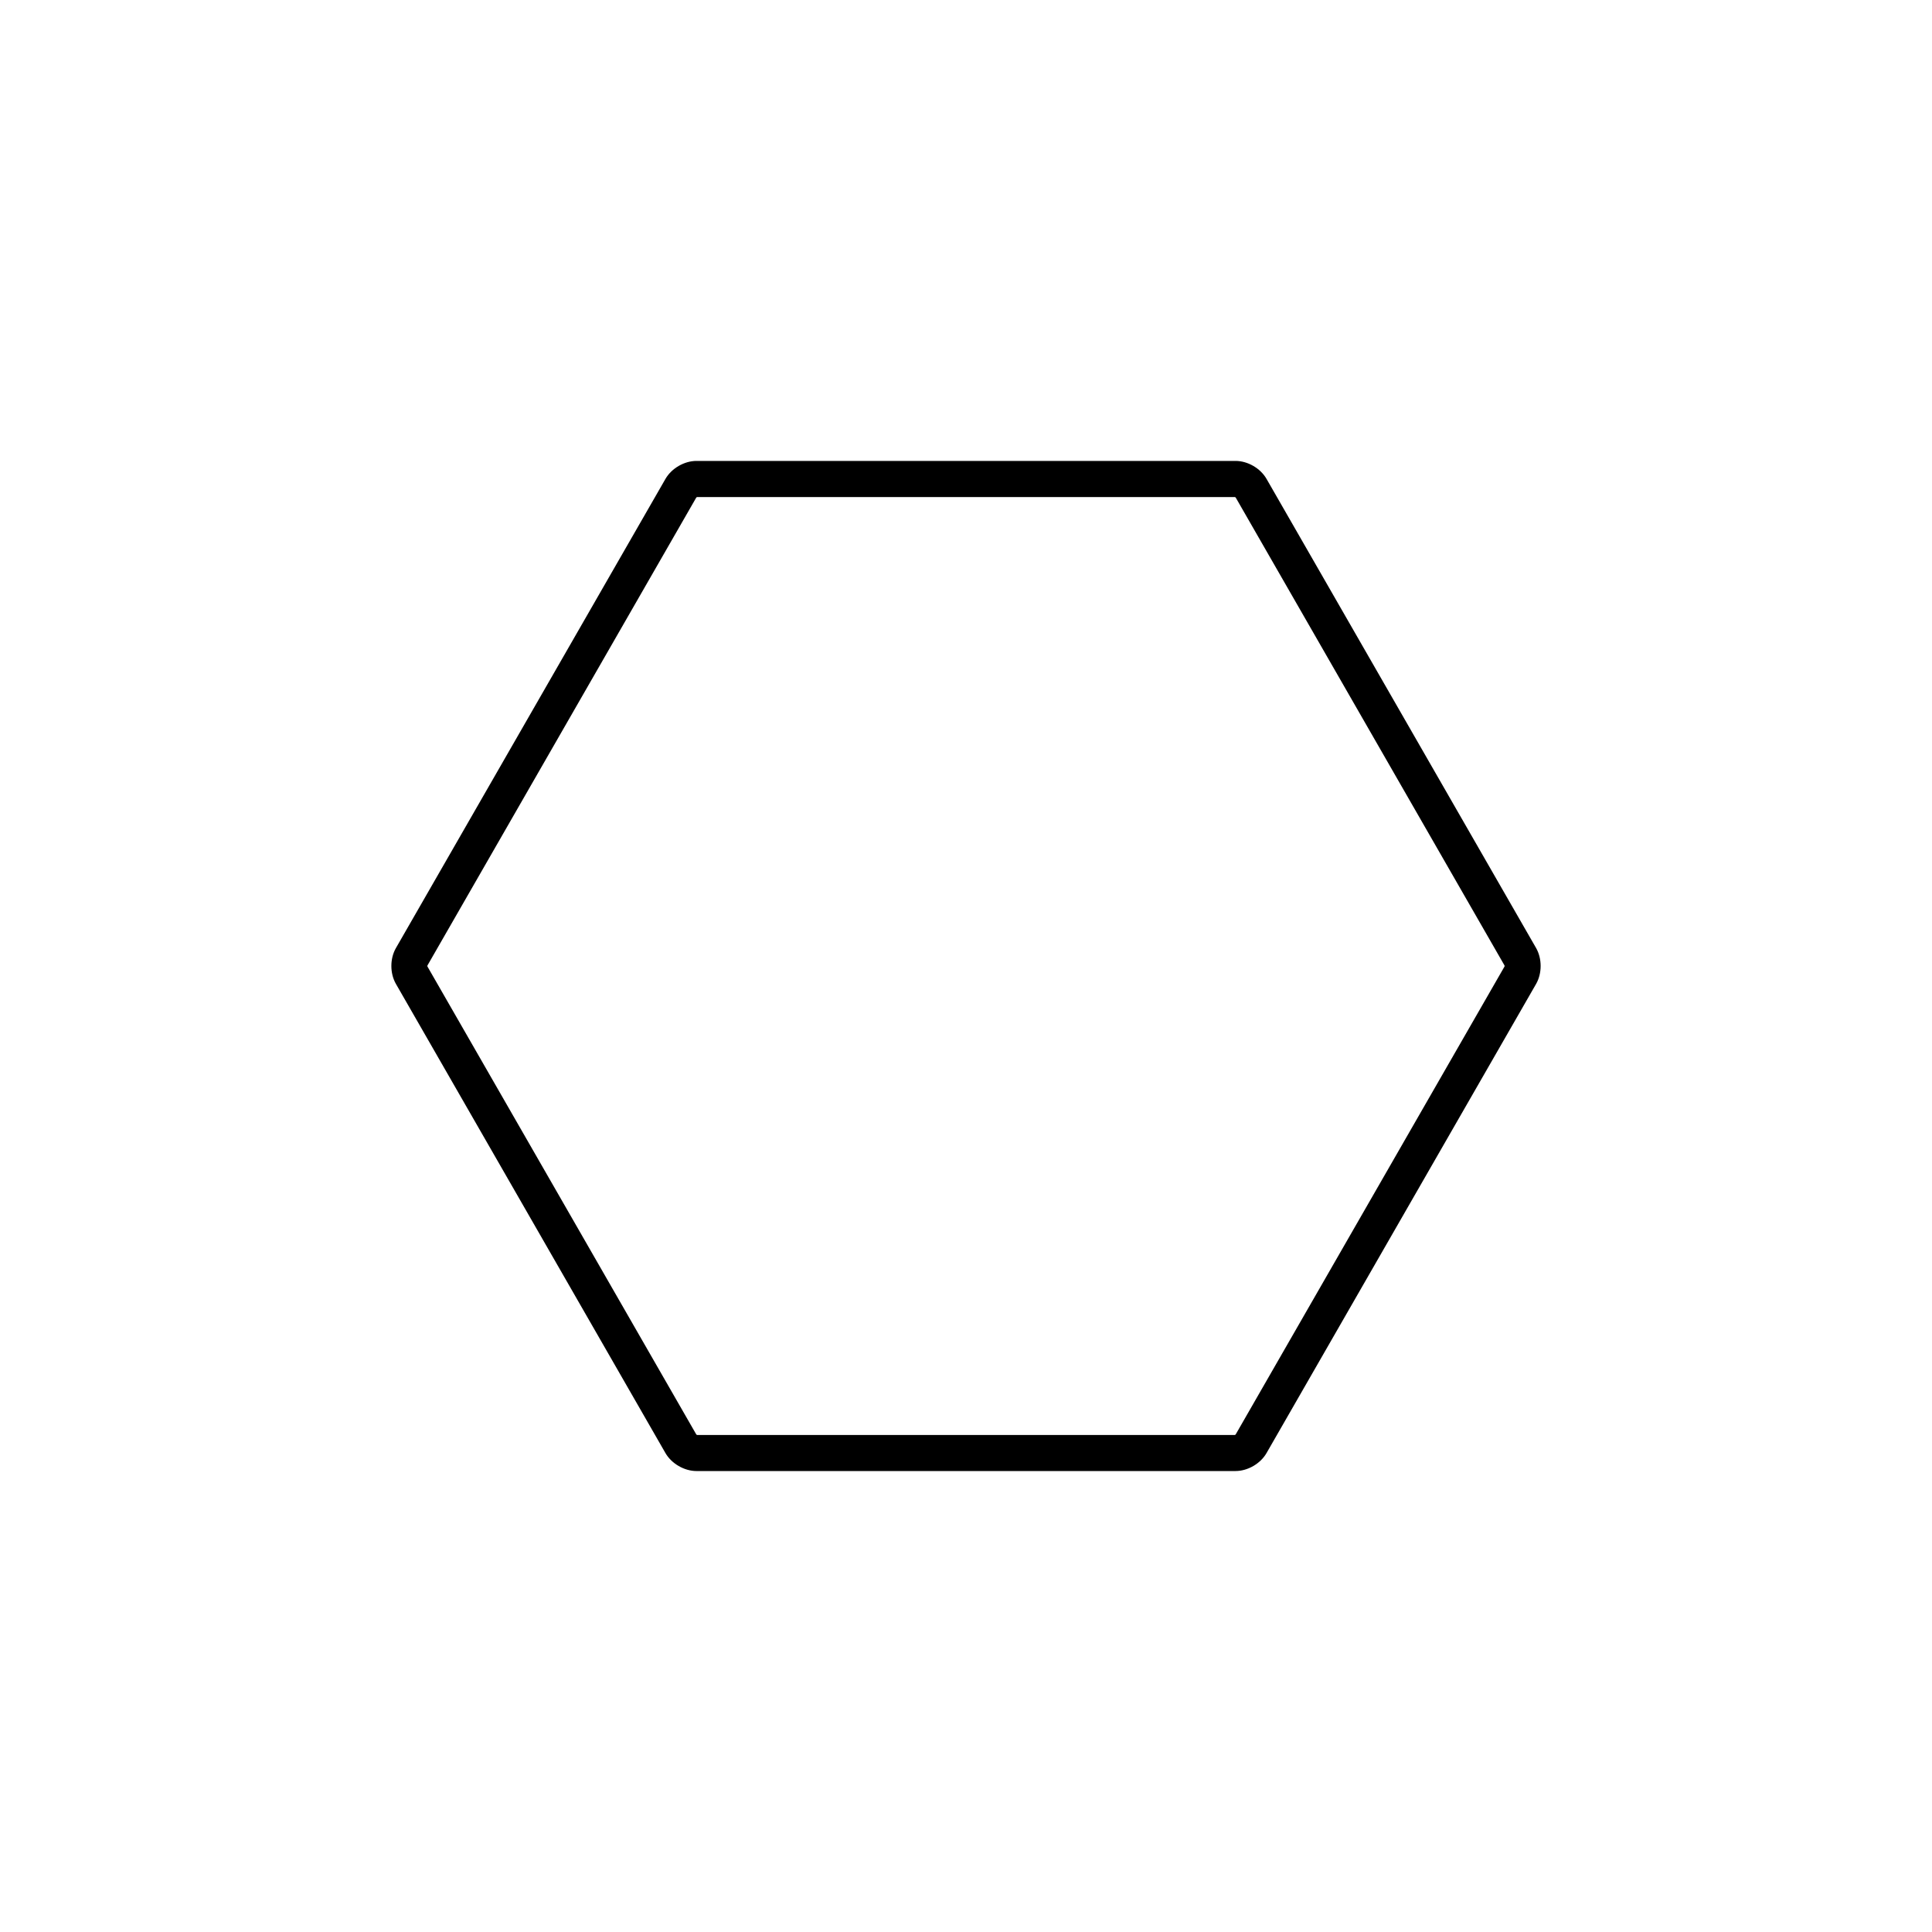 <?xml version="1.0" encoding="UTF-8"?>
<!-- Uploaded to: ICON Repo, www.iconrepo.com, Generator: ICON Repo Mixer Tools -->
<svg fill="#000000" width="800px" height="800px" version="1.1" viewBox="144 144 512 512" xmlns="http://www.w3.org/2000/svg">
 <path d="m471.43 533.84h-142.86c-3.231 0-6.606-1.961-8.219-4.762l-71.426-124.33c-1.613-2.801-1.613-6.711 0-9.508l71.43-124.33c1.613-2.805 4.988-4.762 8.219-4.762h142.86c3.231 0 6.606 1.961 8.207 4.762l71.441 124.33c1.602 2.801 1.602 6.711 0 9.508l-71.441 124.33c-1.605 2.801-4.984 4.758-8.207 4.758zm-142.7-9.559h142.53l0.195-0.117 71.27-124.05v-0.23l-71.262-124.05-0.195-0.109h-142.54l-0.195 0.109-71.27 124.05v0.23l71.27 124.05z"/>
</svg>